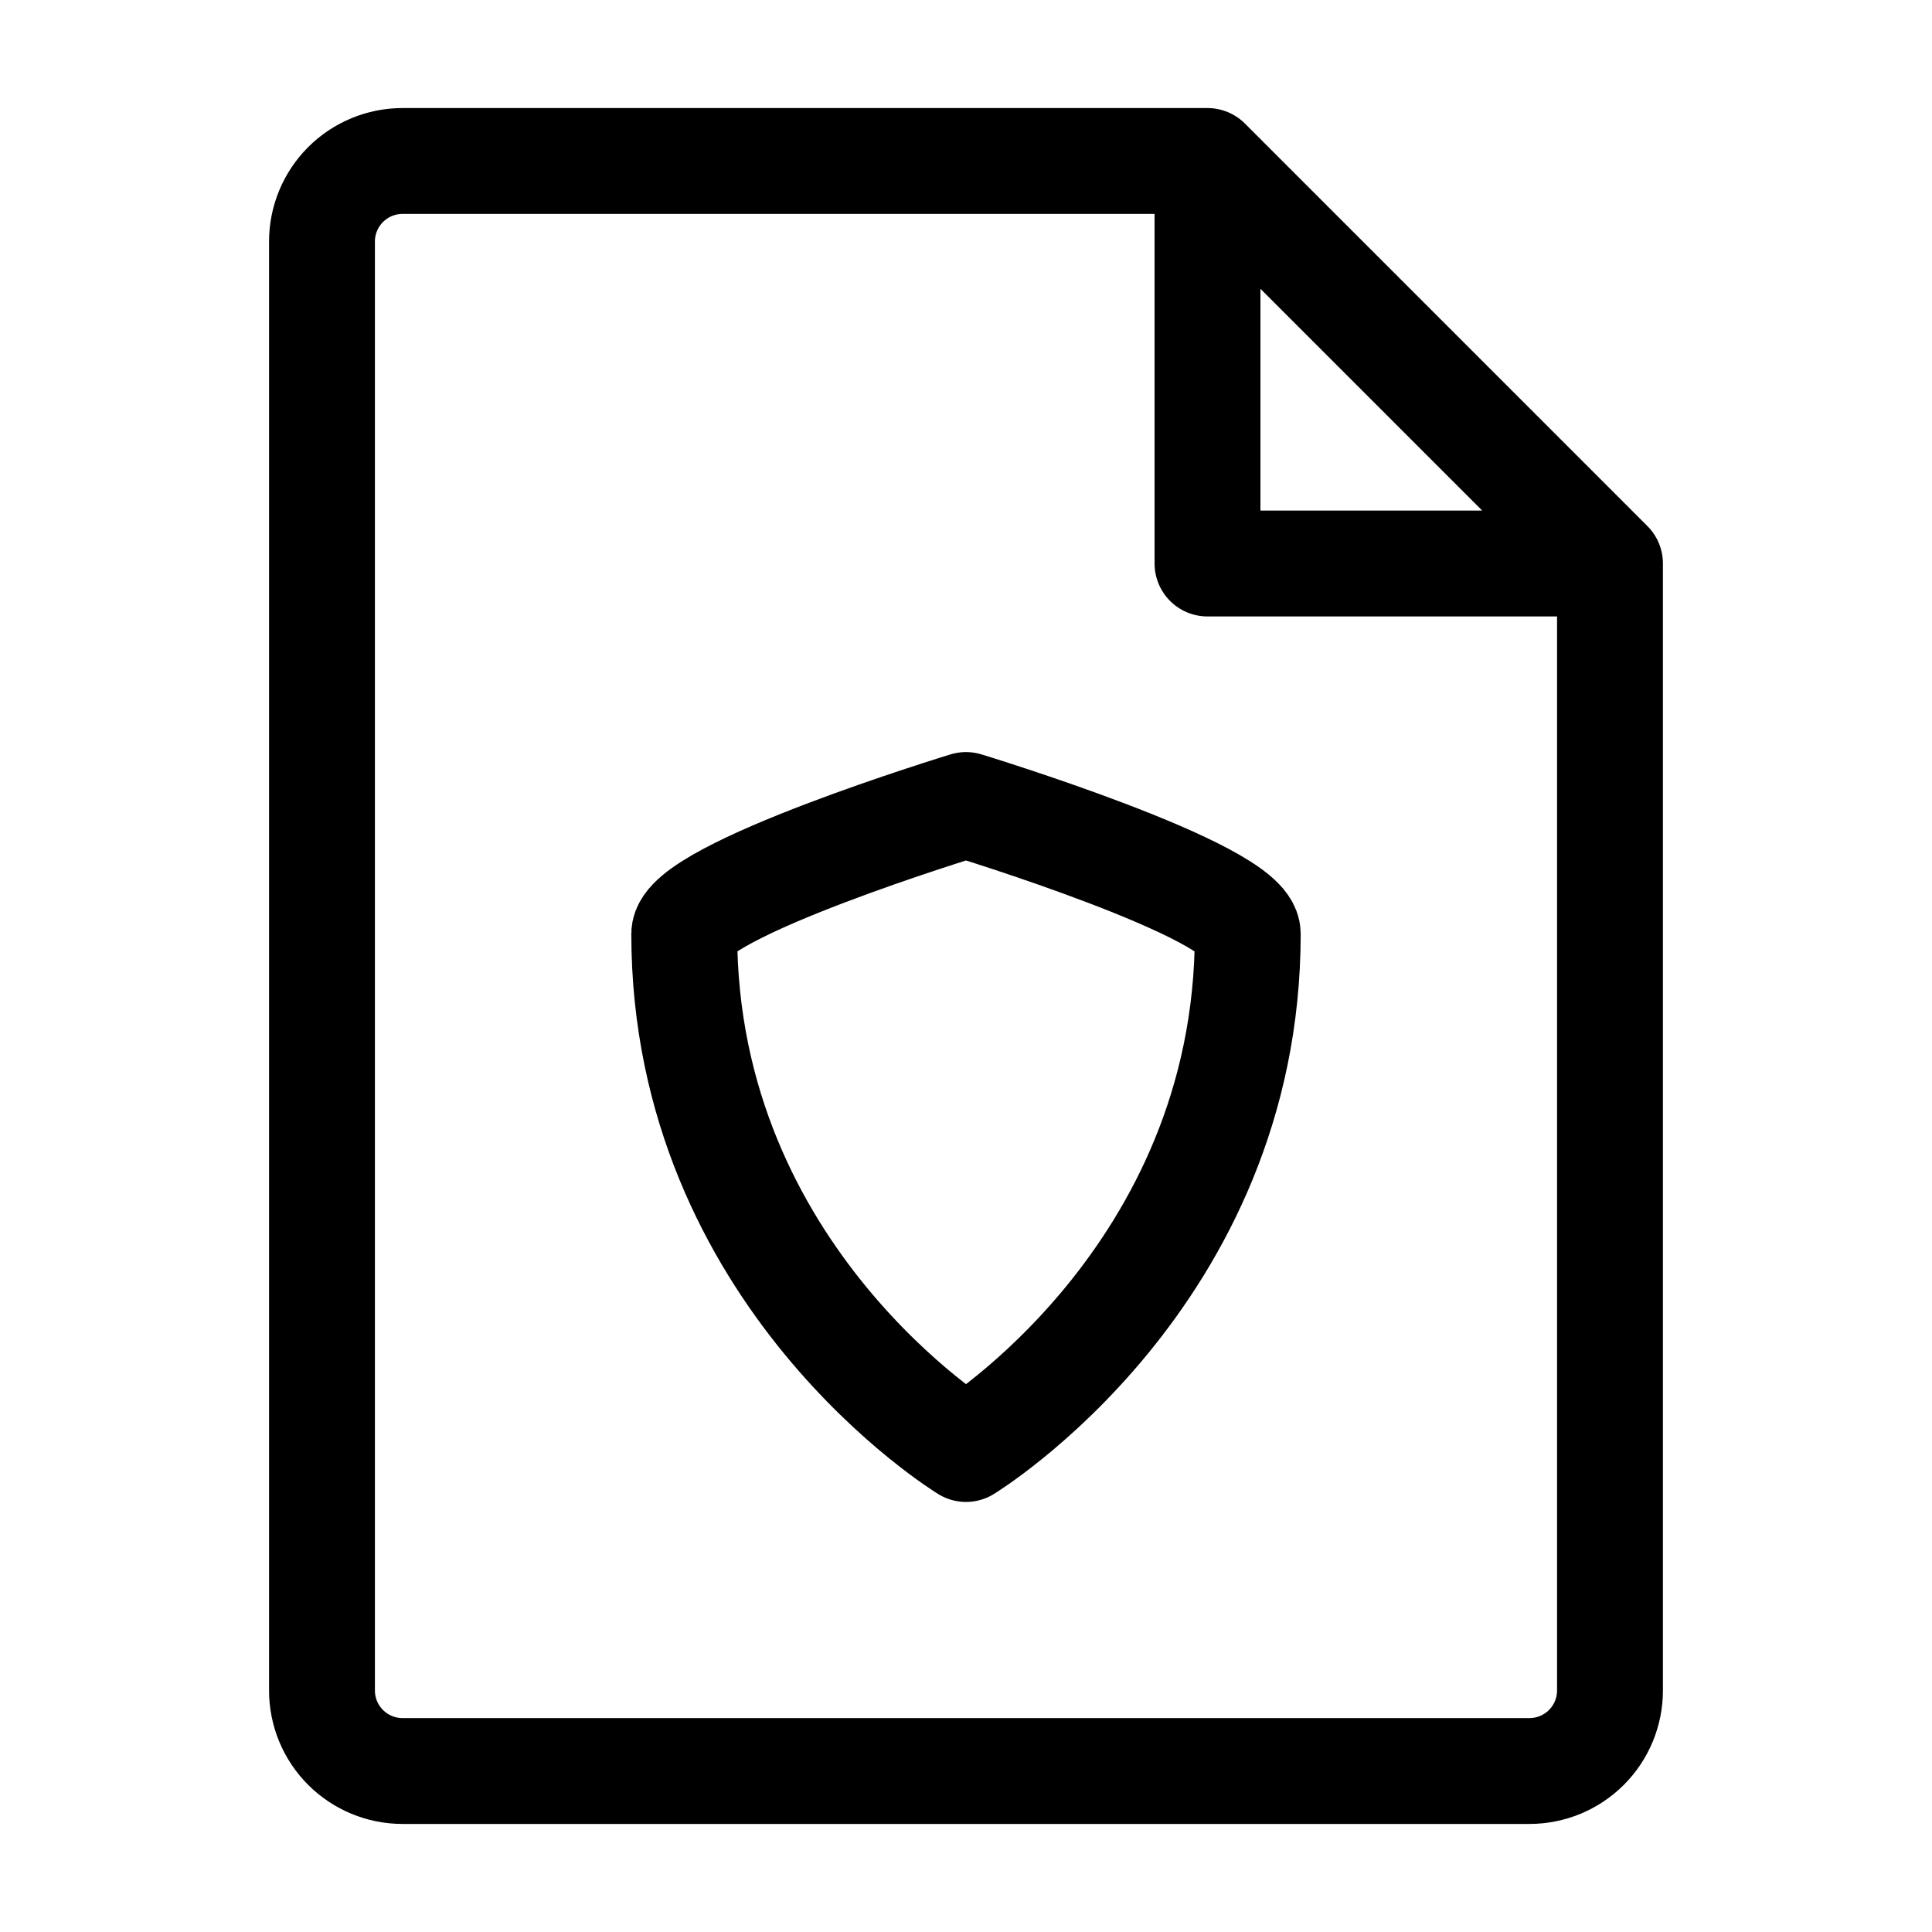 <svg width="73" height="73" viewBox="0 0 73 73" fill="none" xmlns="http://www.w3.org/2000/svg">
<path d="M60.833 21.292V63.875C60.833 64.682 60.513 65.455 59.942 66.026C59.372 66.596 58.598 66.917 57.791 66.917H15.208C14.402 66.917 13.628 66.596 13.057 66.026C12.487 65.455 12.166 64.682 12.166 63.875V9.125C12.166 8.318 12.487 7.545 13.057 6.974C13.628 6.404 14.402 6.083 15.208 6.083H45.625M60.833 21.292H45.625V6.083M60.833 21.292L45.625 6.083" stroke="black" stroke-width="4" stroke-linecap="round" stroke-linejoin="round"/>
<path d="M25.854 35.283C25.854 33.661 36.5 30.417 36.5 30.417C36.5 30.417 47.146 33.661 47.146 35.283C47.146 48.261 36.5 54.75 36.5 54.75C36.5 54.75 25.854 48.261 25.854 35.283Z" stroke="black" stroke-width="4" stroke-linecap="round" stroke-linejoin="round"/>
</svg>

